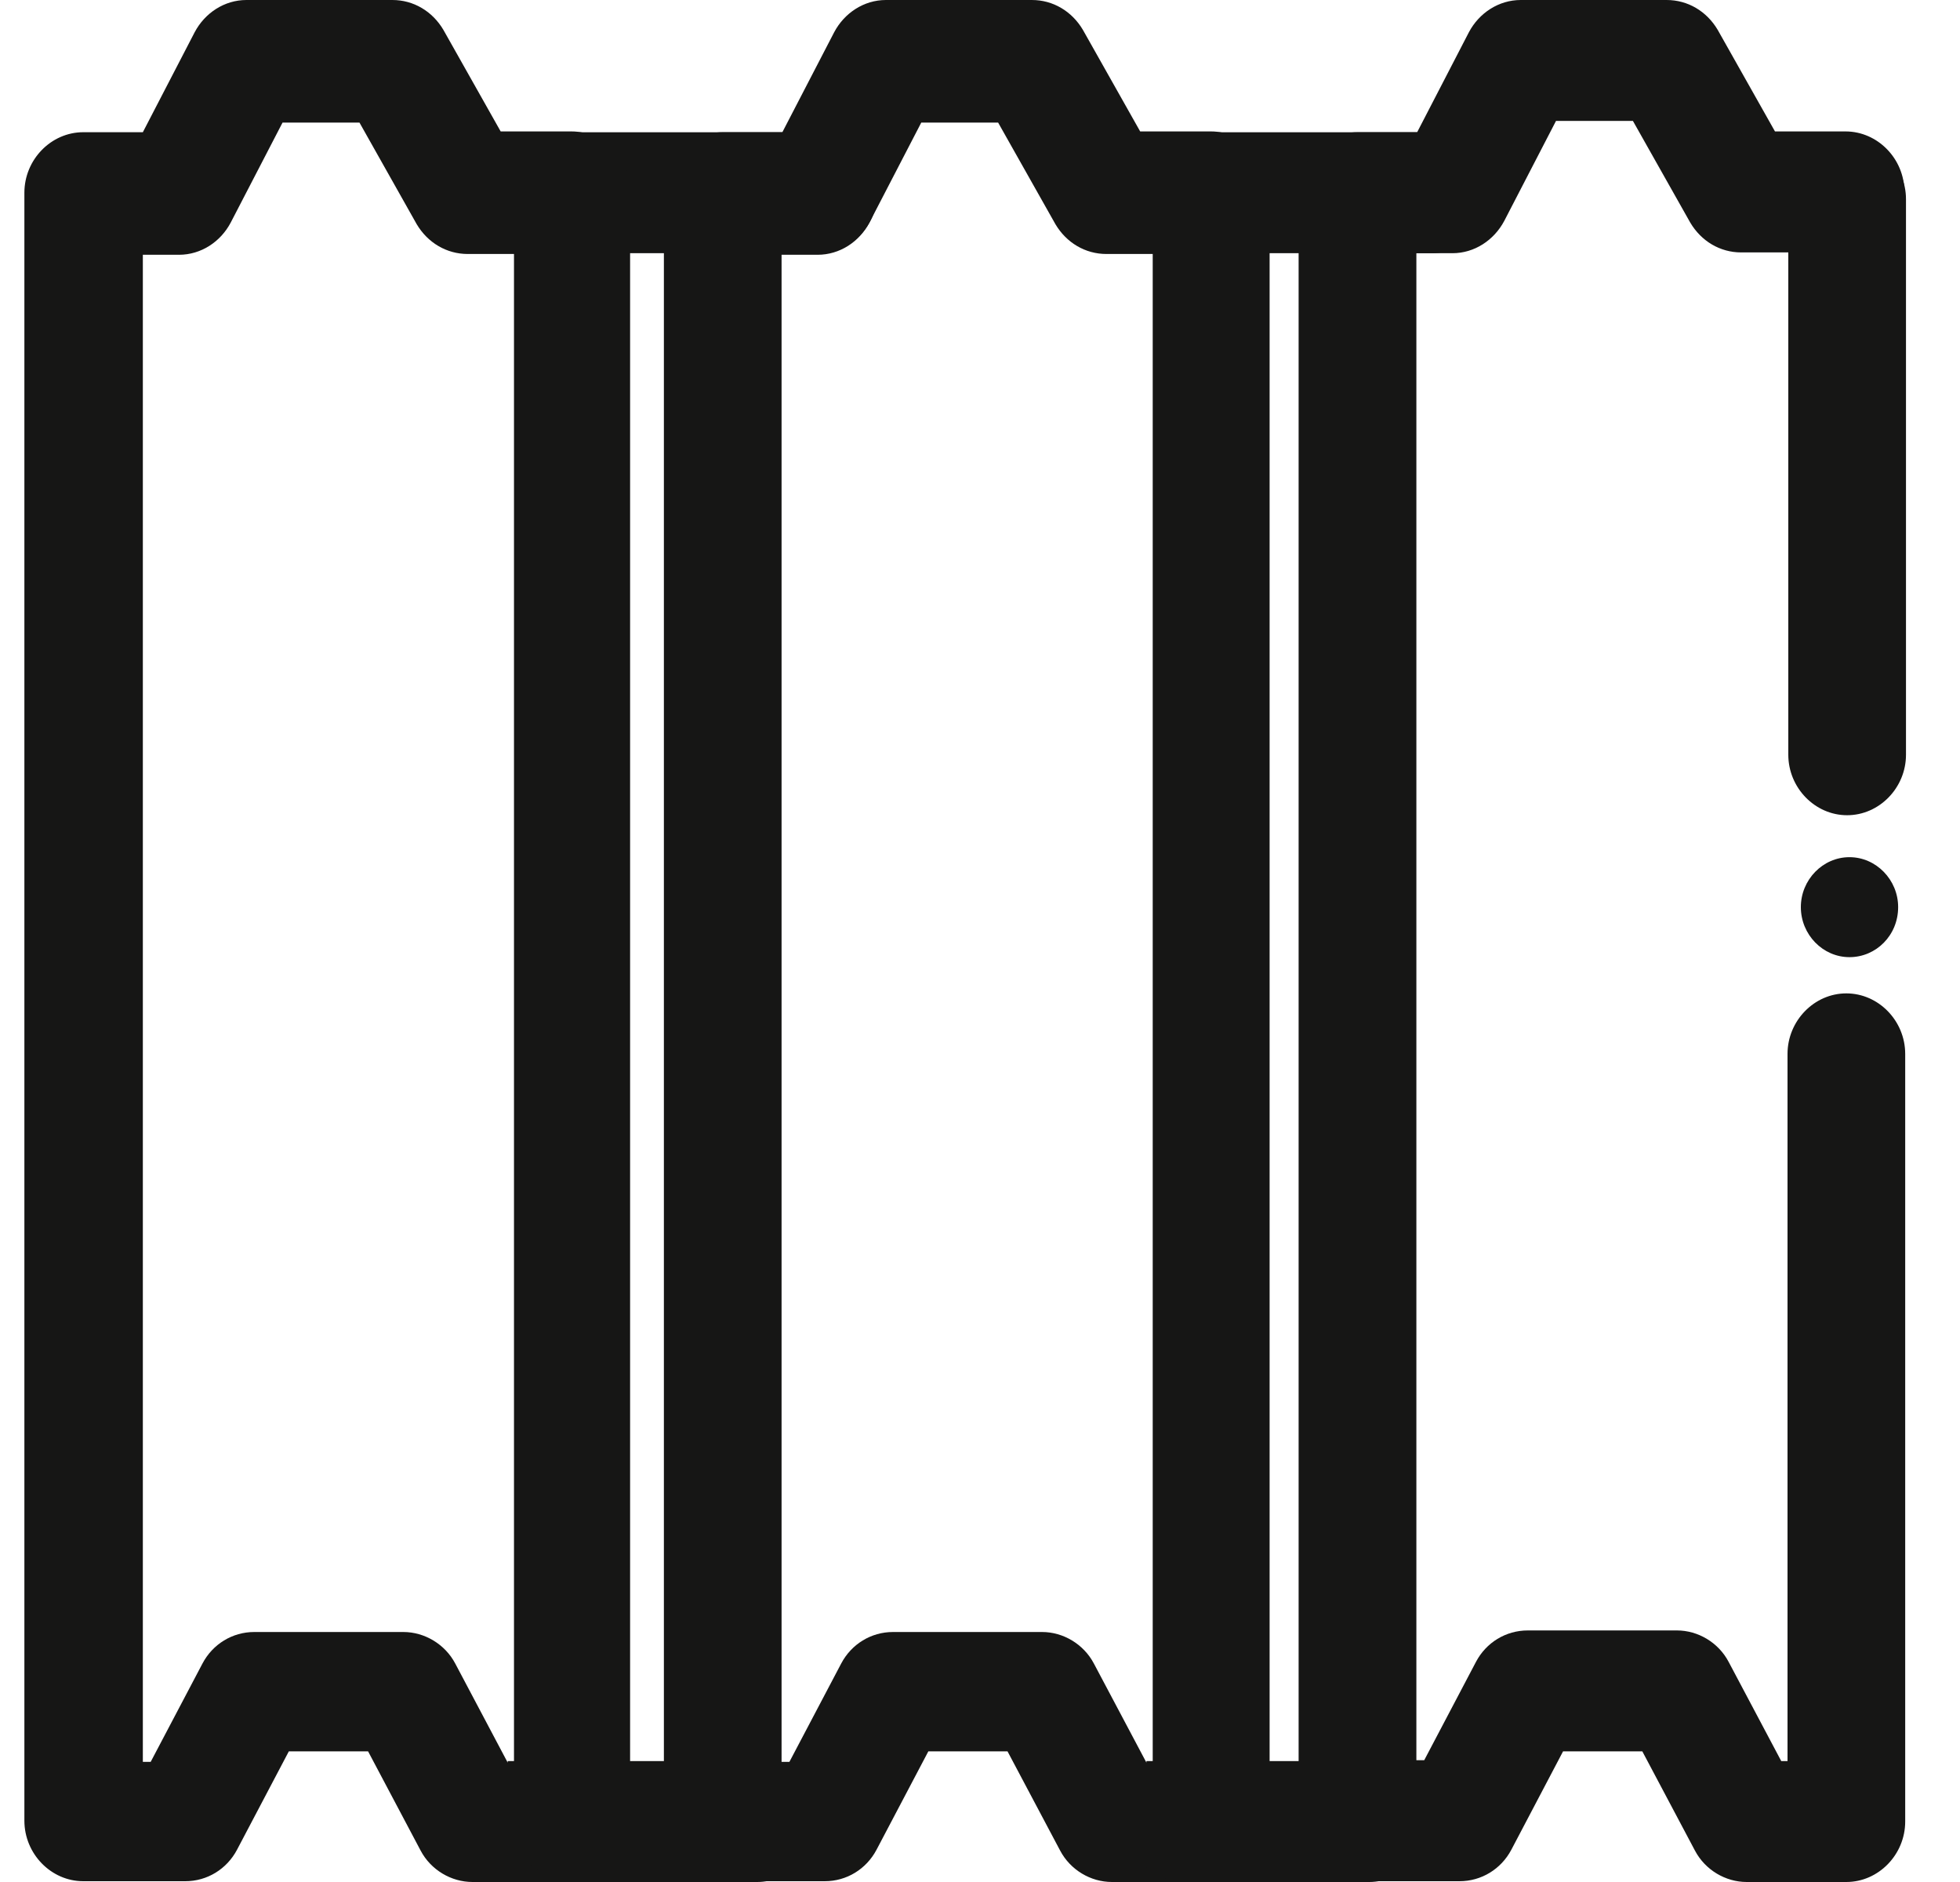 <svg width="25" height="24" viewBox="0 0 25 24" fill="none" xmlns="http://www.w3.org/2000/svg">
<path d="M10.44 3.229H6.126C5.716 3.229 5.375 2.879 5.375 2.458C5.375 2.036 5.716 1.687 6.126 1.687H10.44C10.85 1.687 11.19 2.036 11.19 2.458C11.19 2.879 10.85 3.229 10.44 3.229Z" fill="#161615"/>
<path d="M18.266 3.229H14.503C14.092 3.229 13.752 2.879 13.752 2.458C13.752 2.036 14.092 1.687 14.503 1.687H18.266C18.676 1.687 19.016 2.036 19.016 2.458C19.016 2.879 18.676 3.229 18.266 3.229Z" fill="#161615"/>
<path d="M23.56 10.396C23.15 10.396 22.81 10.046 22.81 9.625V2.54C22.81 2.118 23.15 1.769 23.56 1.769C23.971 1.769 24.311 2.118 24.311 2.54V9.625C24.311 10.046 23.971 10.396 23.56 10.396Z" fill="#161615"/>
<path d="M23.56 24H22.279C22.009 24 21.749 23.846 21.619 23.599L20.948 22.334H19.937L19.277 23.589C19.147 23.835 18.896 23.99 18.616 23.99H17.315C16.905 23.99 16.564 23.64 16.564 23.218V2.458C16.564 2.036 16.905 1.686 17.315 1.686H18.076L18.736 0.411C18.866 0.165 19.117 0 19.397 0H21.258C21.529 0 21.769 0.144 21.909 0.38L22.64 1.676H23.54C23.951 1.676 24.291 2.026 24.291 2.447C24.291 2.869 23.951 3.219 23.54 3.219H22.209C21.939 3.219 21.699 3.075 21.559 2.838L20.828 1.542H19.847L19.187 2.817C19.056 3.064 18.806 3.229 18.526 3.229H18.066V22.447H18.166L18.826 21.193C18.956 20.946 19.207 20.792 19.487 20.792H21.389C21.659 20.792 21.919 20.946 22.049 21.193L22.72 22.458H22.8V13.44C22.8 13.018 23.14 12.668 23.55 12.668C23.961 12.668 24.301 13.018 24.301 13.44V23.229C24.301 23.65 23.961 24 23.55 24H23.56Z" fill="#161615"/>
<path d="M15.454 24H14.182C13.912 24 13.652 23.846 13.522 23.599L12.851 22.334H11.841L11.18 23.589C11.05 23.835 10.8 23.99 10.52 23.99H9.218C8.808 23.99 8.468 23.64 8.468 23.218V2.458C8.468 2.036 8.808 1.686 9.218 1.686H9.979L10.64 0.411C10.77 0.165 11.02 0 11.3 0H13.162C13.432 0 13.672 0.144 13.812 0.38L14.543 1.676H15.444C15.854 1.676 16.194 2.015 16.194 2.437C16.194 2.468 16.194 2.488 16.194 2.519V23.208C16.194 23.63 15.854 23.979 15.444 23.979L15.454 24ZM14.623 22.458H14.703V3.239H14.113C13.842 3.239 13.602 3.095 13.462 2.859L12.731 1.563H11.751L11.09 2.838C10.96 3.085 10.71 3.249 10.429 3.249H9.969V22.468H10.069L10.73 21.213C10.86 20.967 11.11 20.812 11.39 20.812H13.292C13.562 20.812 13.822 20.967 13.952 21.213L14.623 22.478V22.458Z" fill="#161615"/>
<path d="M7.307 24H6.026C5.756 24 5.495 23.846 5.365 23.599L4.695 22.334H3.684L3.023 23.589C2.893 23.835 2.643 23.99 2.363 23.99H1.062C0.651 23.99 0.311 23.64 0.311 23.218V2.458C0.311 2.036 0.651 1.686 1.062 1.686H1.822L2.483 0.411C2.613 0.165 2.863 0 3.143 0H5.005C5.275 0 5.515 0.144 5.655 0.38L6.386 1.676H7.287C7.697 1.676 8.037 2.015 8.037 2.437C8.037 2.468 8.037 2.488 8.037 2.519V23.208C8.037 23.63 7.697 23.979 7.287 23.979L7.307 24ZM6.476 22.458H6.556V3.239H5.966C5.696 3.239 5.455 3.095 5.315 2.859L4.585 1.563H3.604L2.943 2.838C2.813 3.085 2.563 3.249 2.283 3.249H1.822V22.468H1.922L2.583 21.213C2.713 20.967 2.963 20.812 3.243 20.812H5.145C5.415 20.812 5.676 20.967 5.806 21.213L6.476 22.478V22.458Z" fill="#161615"/>
<path d="M9.659 24H7.297C6.887 24 6.546 23.651 6.546 23.229C6.546 22.808 6.887 22.458 7.297 22.458H9.659C10.069 22.458 10.41 22.808 10.41 23.229C10.41 23.651 10.069 24 9.659 24Z" fill="#161615"/>
<path d="M17.466 24H15.104C14.693 24 14.353 23.651 14.353 23.229C14.353 22.808 14.693 22.458 15.104 22.458H17.466C17.876 22.458 18.216 22.808 18.216 23.229C18.216 23.651 17.876 24 17.466 24Z" fill="#161615"/>
<path d="M24.211 11.568C24.211 11.928 23.93 12.206 23.59 12.206C23.25 12.206 22.97 11.918 22.97 11.568C22.97 11.219 23.25 10.931 23.59 10.931C23.93 10.931 24.211 11.219 24.211 11.568Z" fill="#161615"/>
</svg>
